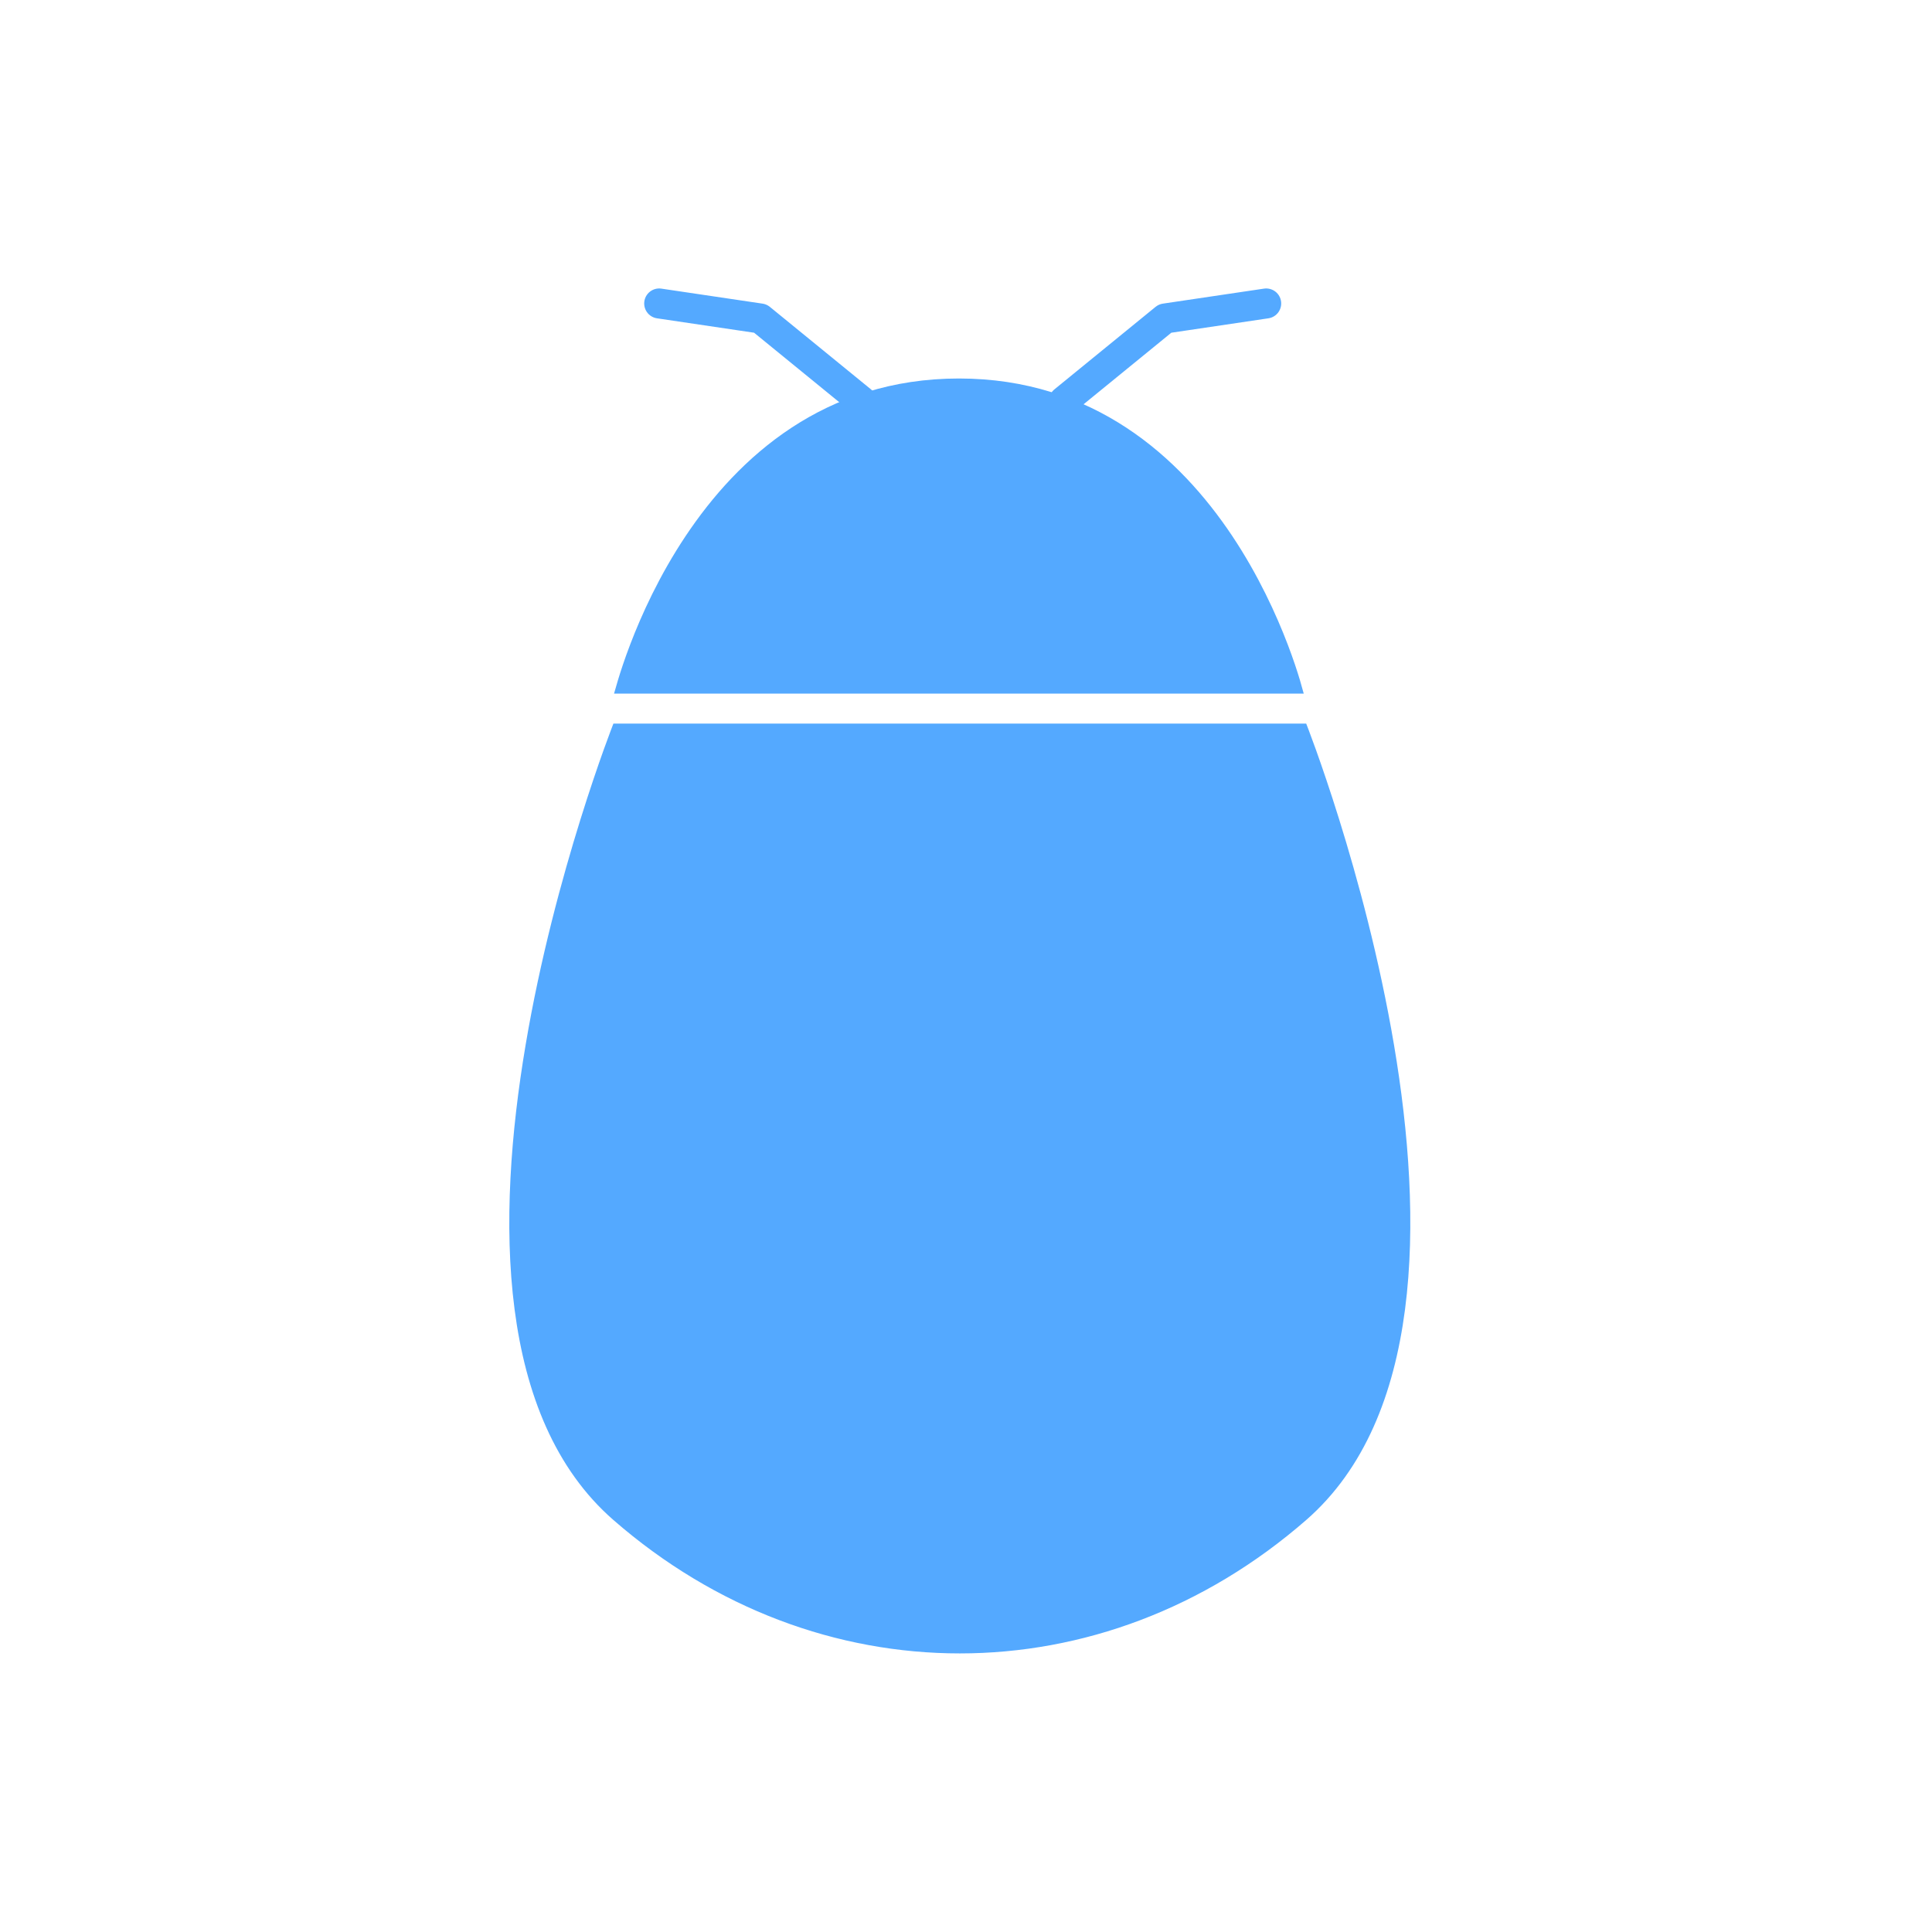 <?xml version="1.0" encoding="UTF-8"?>
<svg xmlns="http://www.w3.org/2000/svg" xmlns:xlink="http://www.w3.org/1999/xlink" width="512" zoomAndPan="magnify" viewBox="0 0 384 384" height="512" preserveAspectRatio="xMidYMid meet" version="1.0">
  <defs>
    <clipPath id="ed9a4e530b">
      <path d="M 101.227 128 L 282.727 128 L 282.727 329.344 L 101.227 329.344 Z M 101.227 128 " clip-rule="nonzero"></path>
    </clipPath>
  </defs>
  <path stroke-linecap="butt" transform="matrix(2.556, 0, 0, 2.559, 101.227, 55.199)" fill-opacity="1" fill="#54a9ff" fill-rule="nonzero" stroke-linejoin="miter" d="M 34.965 8.41 C 45.167 8.41 51.711 14.361 55.736 20.388 C 57.747 23.402 59.116 26.42 59.984 28.687 C 60.417 29.82 60.724 30.761 60.921 31.419 C 60.953 31.528 60.984 31.627 61.01 31.72 L 8.921 31.72 C 8.948 31.627 8.977 31.528 9.009 31.419 C 9.208 30.761 9.514 29.82 9.948 28.687 C 10.814 26.42 12.183 23.402 14.196 20.388 C 18.219 14.361 24.764 8.41 34.965 8.41 Z M 34.965 8.41 " stroke="#54a9ff" stroke-width="1.166" stroke-opacity="1" stroke-miterlimit="4"></path>
  <path fill="#54a9ff" d="M 122.805 145.676 C 122.855 145.547 122.898 145.422 122.941 145.309 L 258.617 145.309 C 258.66 145.422 258.707 145.547 258.758 145.676 C 259.086 146.543 259.559 147.816 260.148 149.457 C 261.324 152.738 262.953 157.473 264.766 163.285 C 268.391 174.91 272.734 190.82 275.633 207.977 C 278.531 225.148 279.961 243.504 277.805 260.039 C 275.648 276.582 269.926 291.141 258.66 300.961 C 218.664 335.828 162.895 335.828 122.898 300.961 C 111.637 291.141 105.91 276.582 103.754 260.039 C 101.598 243.504 103.031 225.148 105.93 207.977 C 108.824 190.82 113.172 174.91 116.797 163.285 C 118.609 157.473 120.238 152.738 121.414 149.457 C 122.004 147.816 122.477 146.543 122.805 145.676 Z M 122.805 145.676 " fill-opacity="1" fill-rule="nonzero"></path>
  <g clip-path="url(#ed9a4e530b)">
    <path stroke-linecap="butt" transform="matrix(2.556, 0, 0, 2.559, 101.227, 55.199)" fill="none" stroke-linejoin="miter" d="M 8.441 35.36 C 8.461 35.309 8.478 35.26 8.495 35.216 L 61.569 35.216 C 61.586 35.26 61.604 35.309 61.624 35.36 C 61.752 35.699 61.937 36.196 62.168 36.837 C 62.628 38.12 63.265 39.97 63.974 42.242 C 65.392 46.785 67.091 53.003 68.225 59.708 C 69.359 66.419 69.918 73.593 69.075 80.055 C 68.231 86.52 65.993 92.21 61.586 96.048 C 45.94 109.674 24.124 109.674 8.478 96.048 C 4.072 92.21 1.832 86.52 0.989 80.055 C 0.145 73.593 0.706 66.419 1.84 59.708 C 2.972 53.003 4.673 46.785 6.091 42.242 C 6.8 39.97 7.437 38.12 7.897 36.837 C 8.128 36.196 8.313 35.699 8.441 35.36 Z M 8.441 35.36 " stroke="#54a9ff" stroke-width="1.166" stroke-opacity="1" stroke-miterlimit="4"></path>
  </g>
  <path stroke-linecap="round" transform="matrix(2.556, 0, 0, 2.559, 101.227, 55.199)" fill="none" stroke-linejoin="round" d="M 43.124 9.576 L 50.992 3.166 L 58.858 2 " stroke="#54a9ff" stroke-width="2.331" stroke-opacity="1" stroke-miterlimit="4"></path>
  <path stroke-linecap="round" transform="matrix(2.556, 0, 0, 2.559, 101.227, 55.199)" fill="none" stroke-linejoin="round" d="M 27.389 9.576 L 19.523 3.166 L 11.655 2 " stroke="#54a9ff" stroke-width="2.331" stroke-opacity="1" stroke-miterlimit="4"></path>
</svg>
